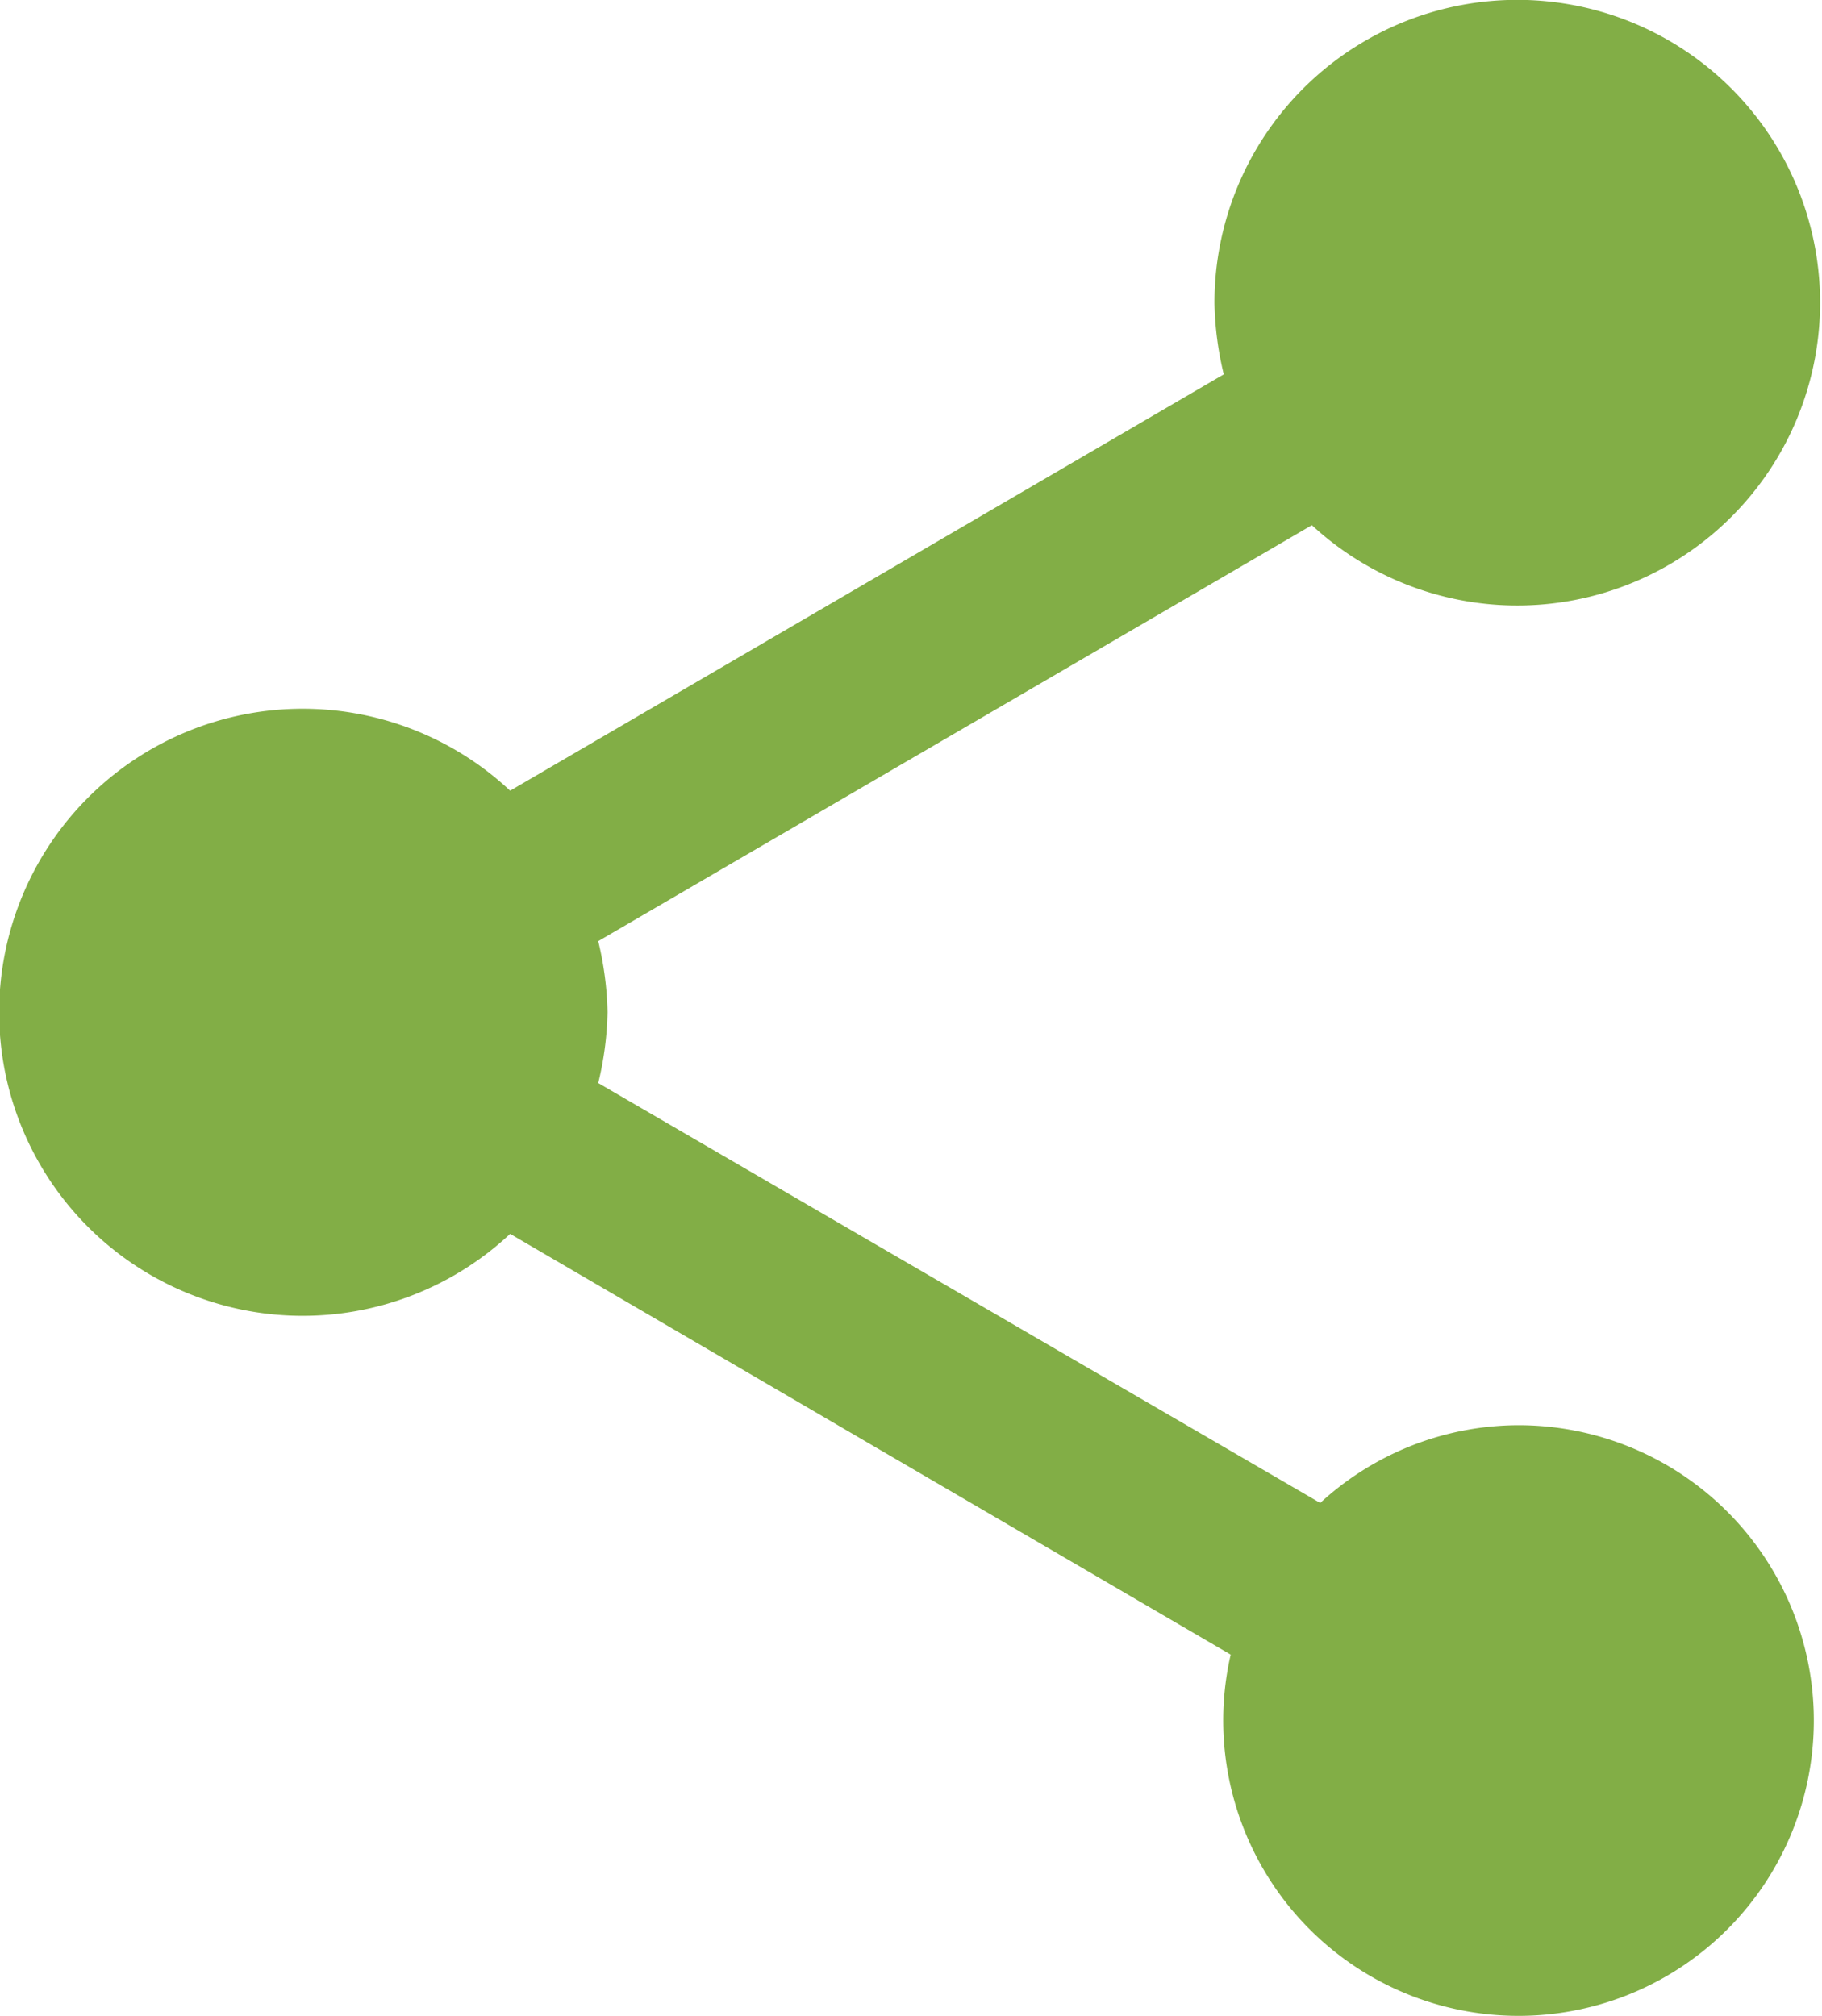 <svg xmlns="http://www.w3.org/2000/svg" width="15.283" height="16.911" viewBox="0 0 15.283 16.911"><defs><style>.a{fill:#82ae46;}</style></defs><path class="a" d="M38.007,11.954a2.463,2.463,0,0,0-1.661.652L30.29,9.084a2.713,2.713,0,0,0,.078-.595,2.762,2.762,0,0,0-.078-.595l5.986-3.489a2.54,2.54,0,1,0-.817-1.86,2.739,2.739,0,0,0,.078.595L29.551,6.632a2.546,2.546,0,1,0,0,3.717l6.044,3.529a2.477,2.477,0,1,0,2.412-1.924Z" transform="translate(-25.272)"/></svg>